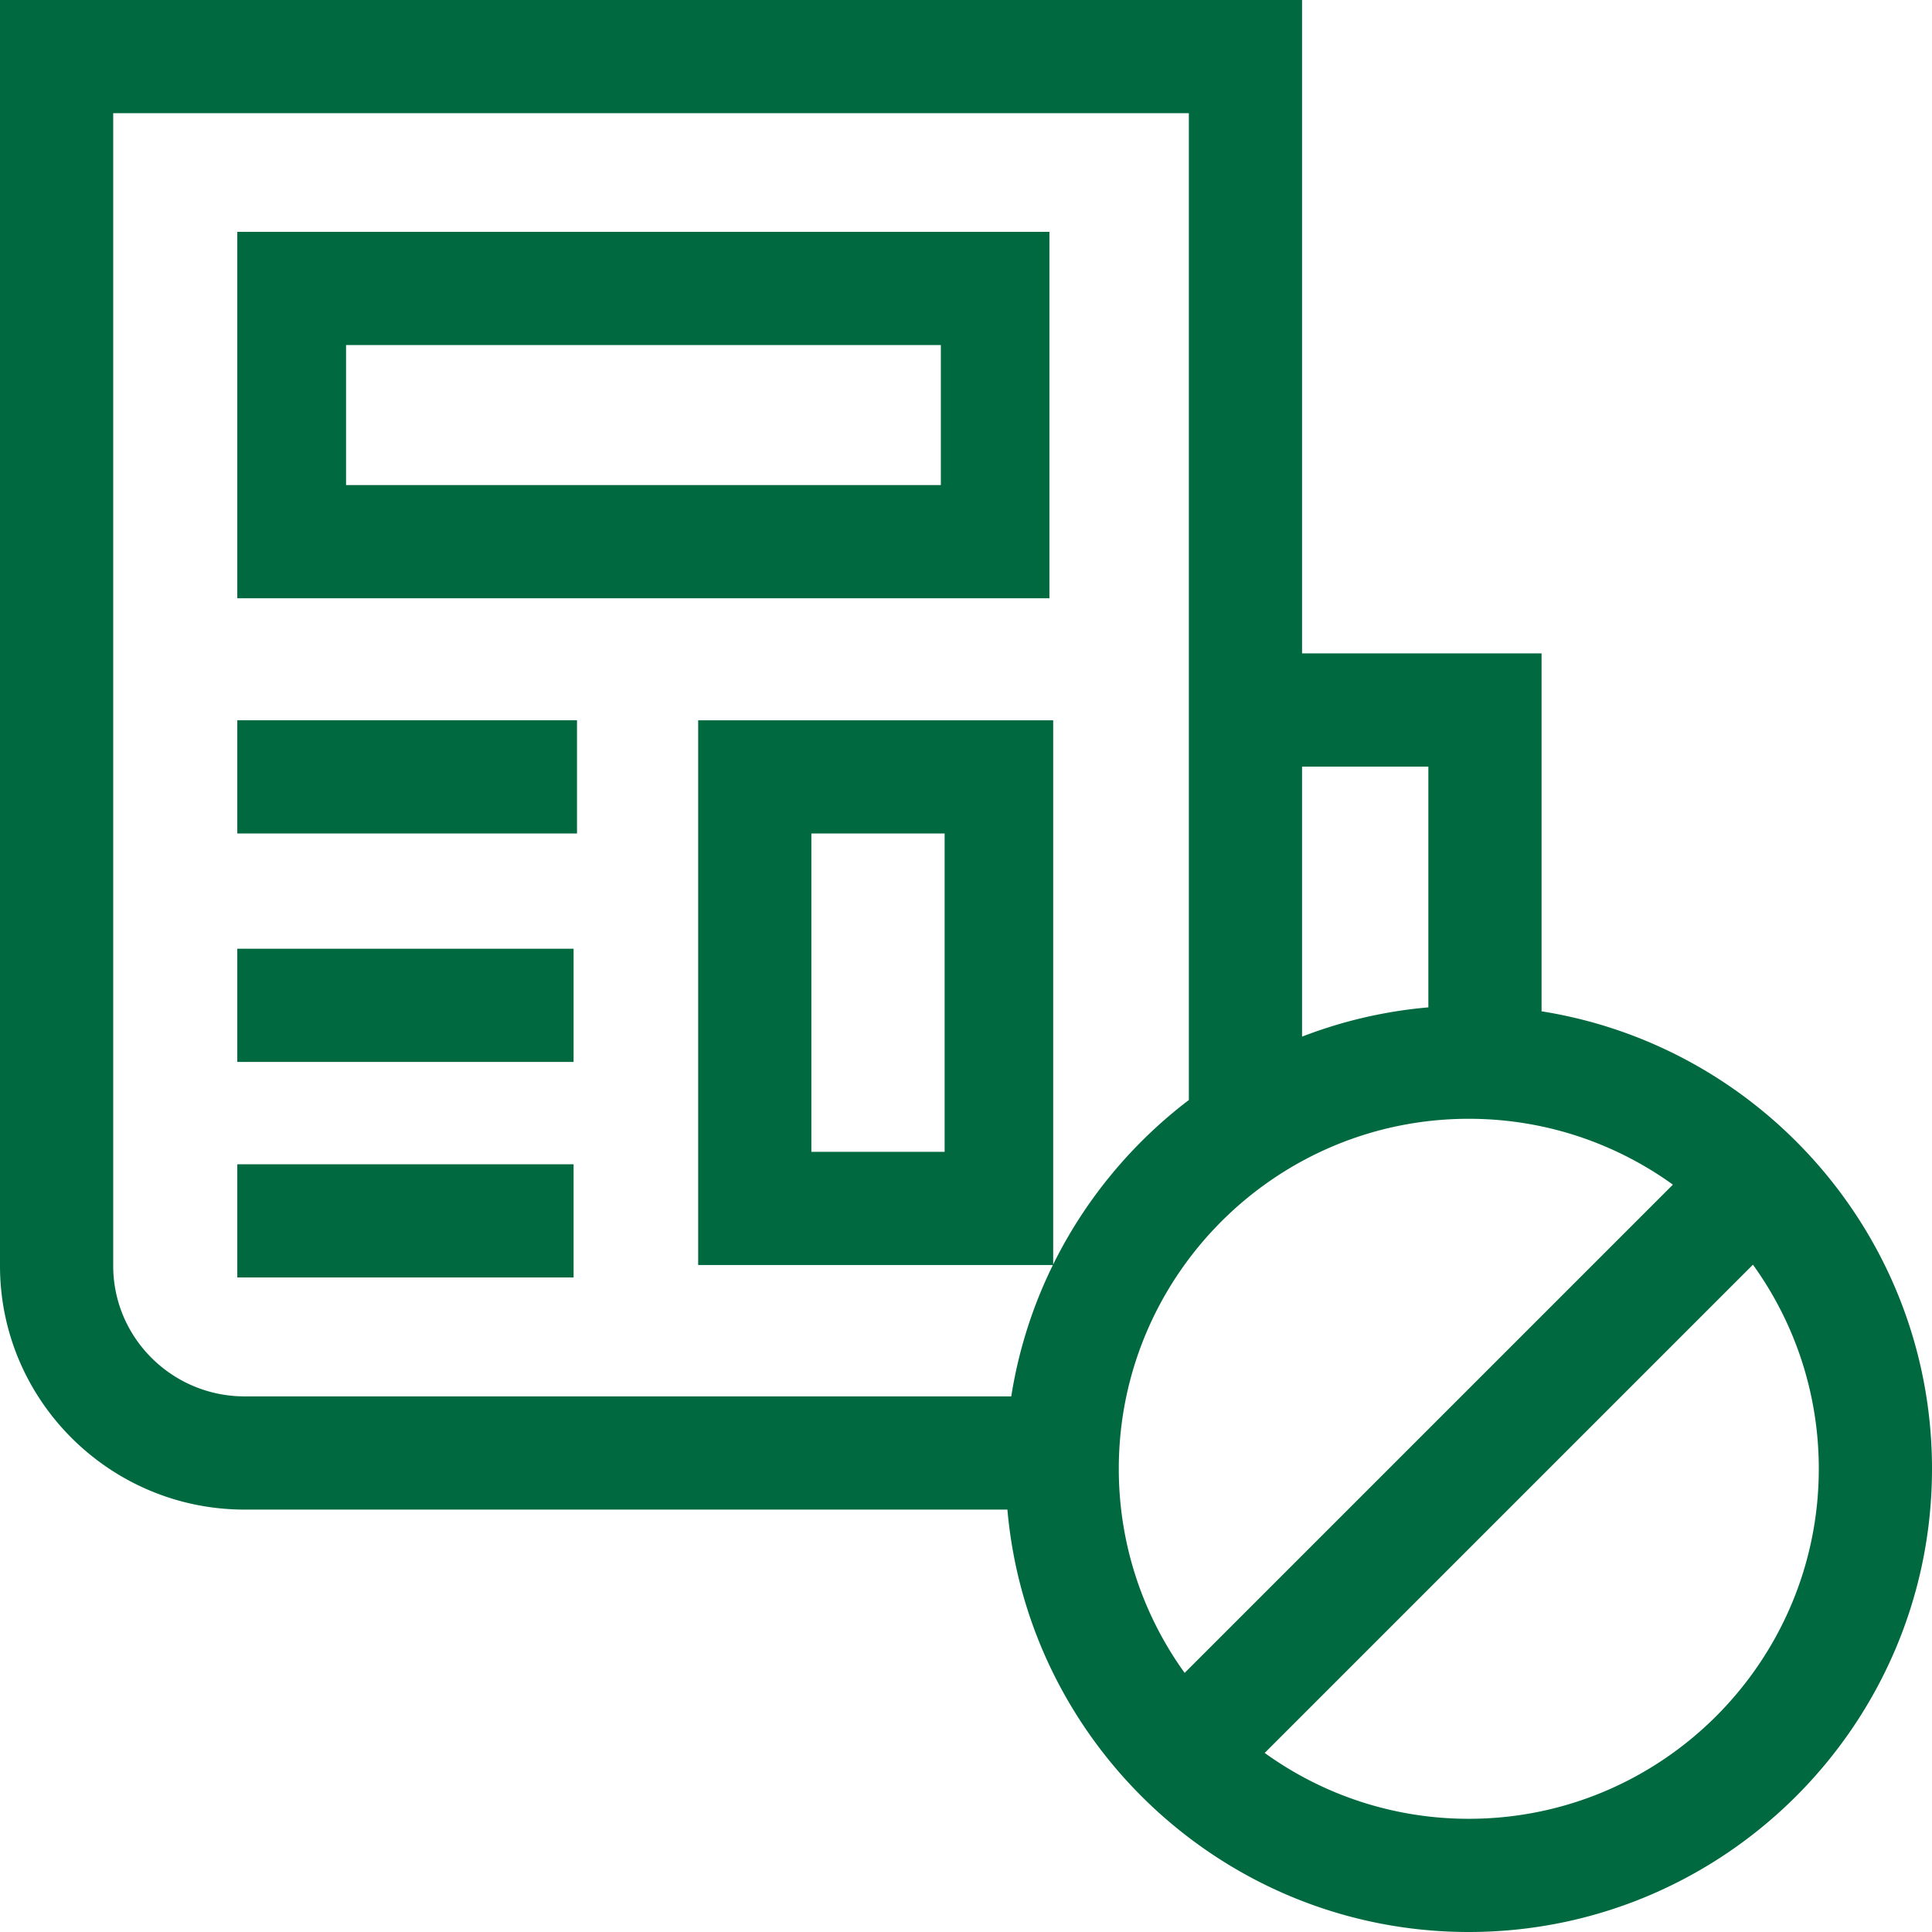 <svg height="512" width="512" xmlns="http://www.w3.org/2000/svg"><g fill="#006940"><path d="M278.105 61.442H62.888v97.106h215.217zm-28.769 67.107H91.708V91.442h157.628zM62.888 190.881h90.022v30H62.888zM62.888 251.422h89.118v30H62.888zM62.888 308.543h89.118v30H62.888z"/><path d="M408.53 268.01v-94.852h-63.47V0H0v335.459c0 35.62 29.092 64.6 64.85 64.6h202.123C272.467 462.7 325.203 512 389.246 512 456.933 512 512 456.933 512 389.245c0-61.126-44.912-111.955-103.47-121.235zm-30-64.852v63.806a121.84 121.84 0 0 0-33.471 7.758v-71.564zM30 335.459V30h285.06v261.514c-15.108 11.496-27.479 26.407-35.955 43.575V190.881h-94.084v144.364h94.006a121.783 121.783 0 0 0-11.033 34.813H64.85C45.634 370.059 30 354.537 30 335.459zm220.336-114.578v84.364h-35.315v-84.364zm138.91 75.61c20.17 0 38.854 6.475 54.09 17.451L313.942 443.336c-10.976-15.237-17.451-33.921-17.451-54.091 0-51.144 41.61-92.754 92.755-92.754zm0 185.509c-20.17 0-38.854-6.475-54.091-17.451l129.394-129.394C475.525 350.392 482 369.076 482 389.246 482 440.391 440.391 482 389.246 482z"/></g></svg>